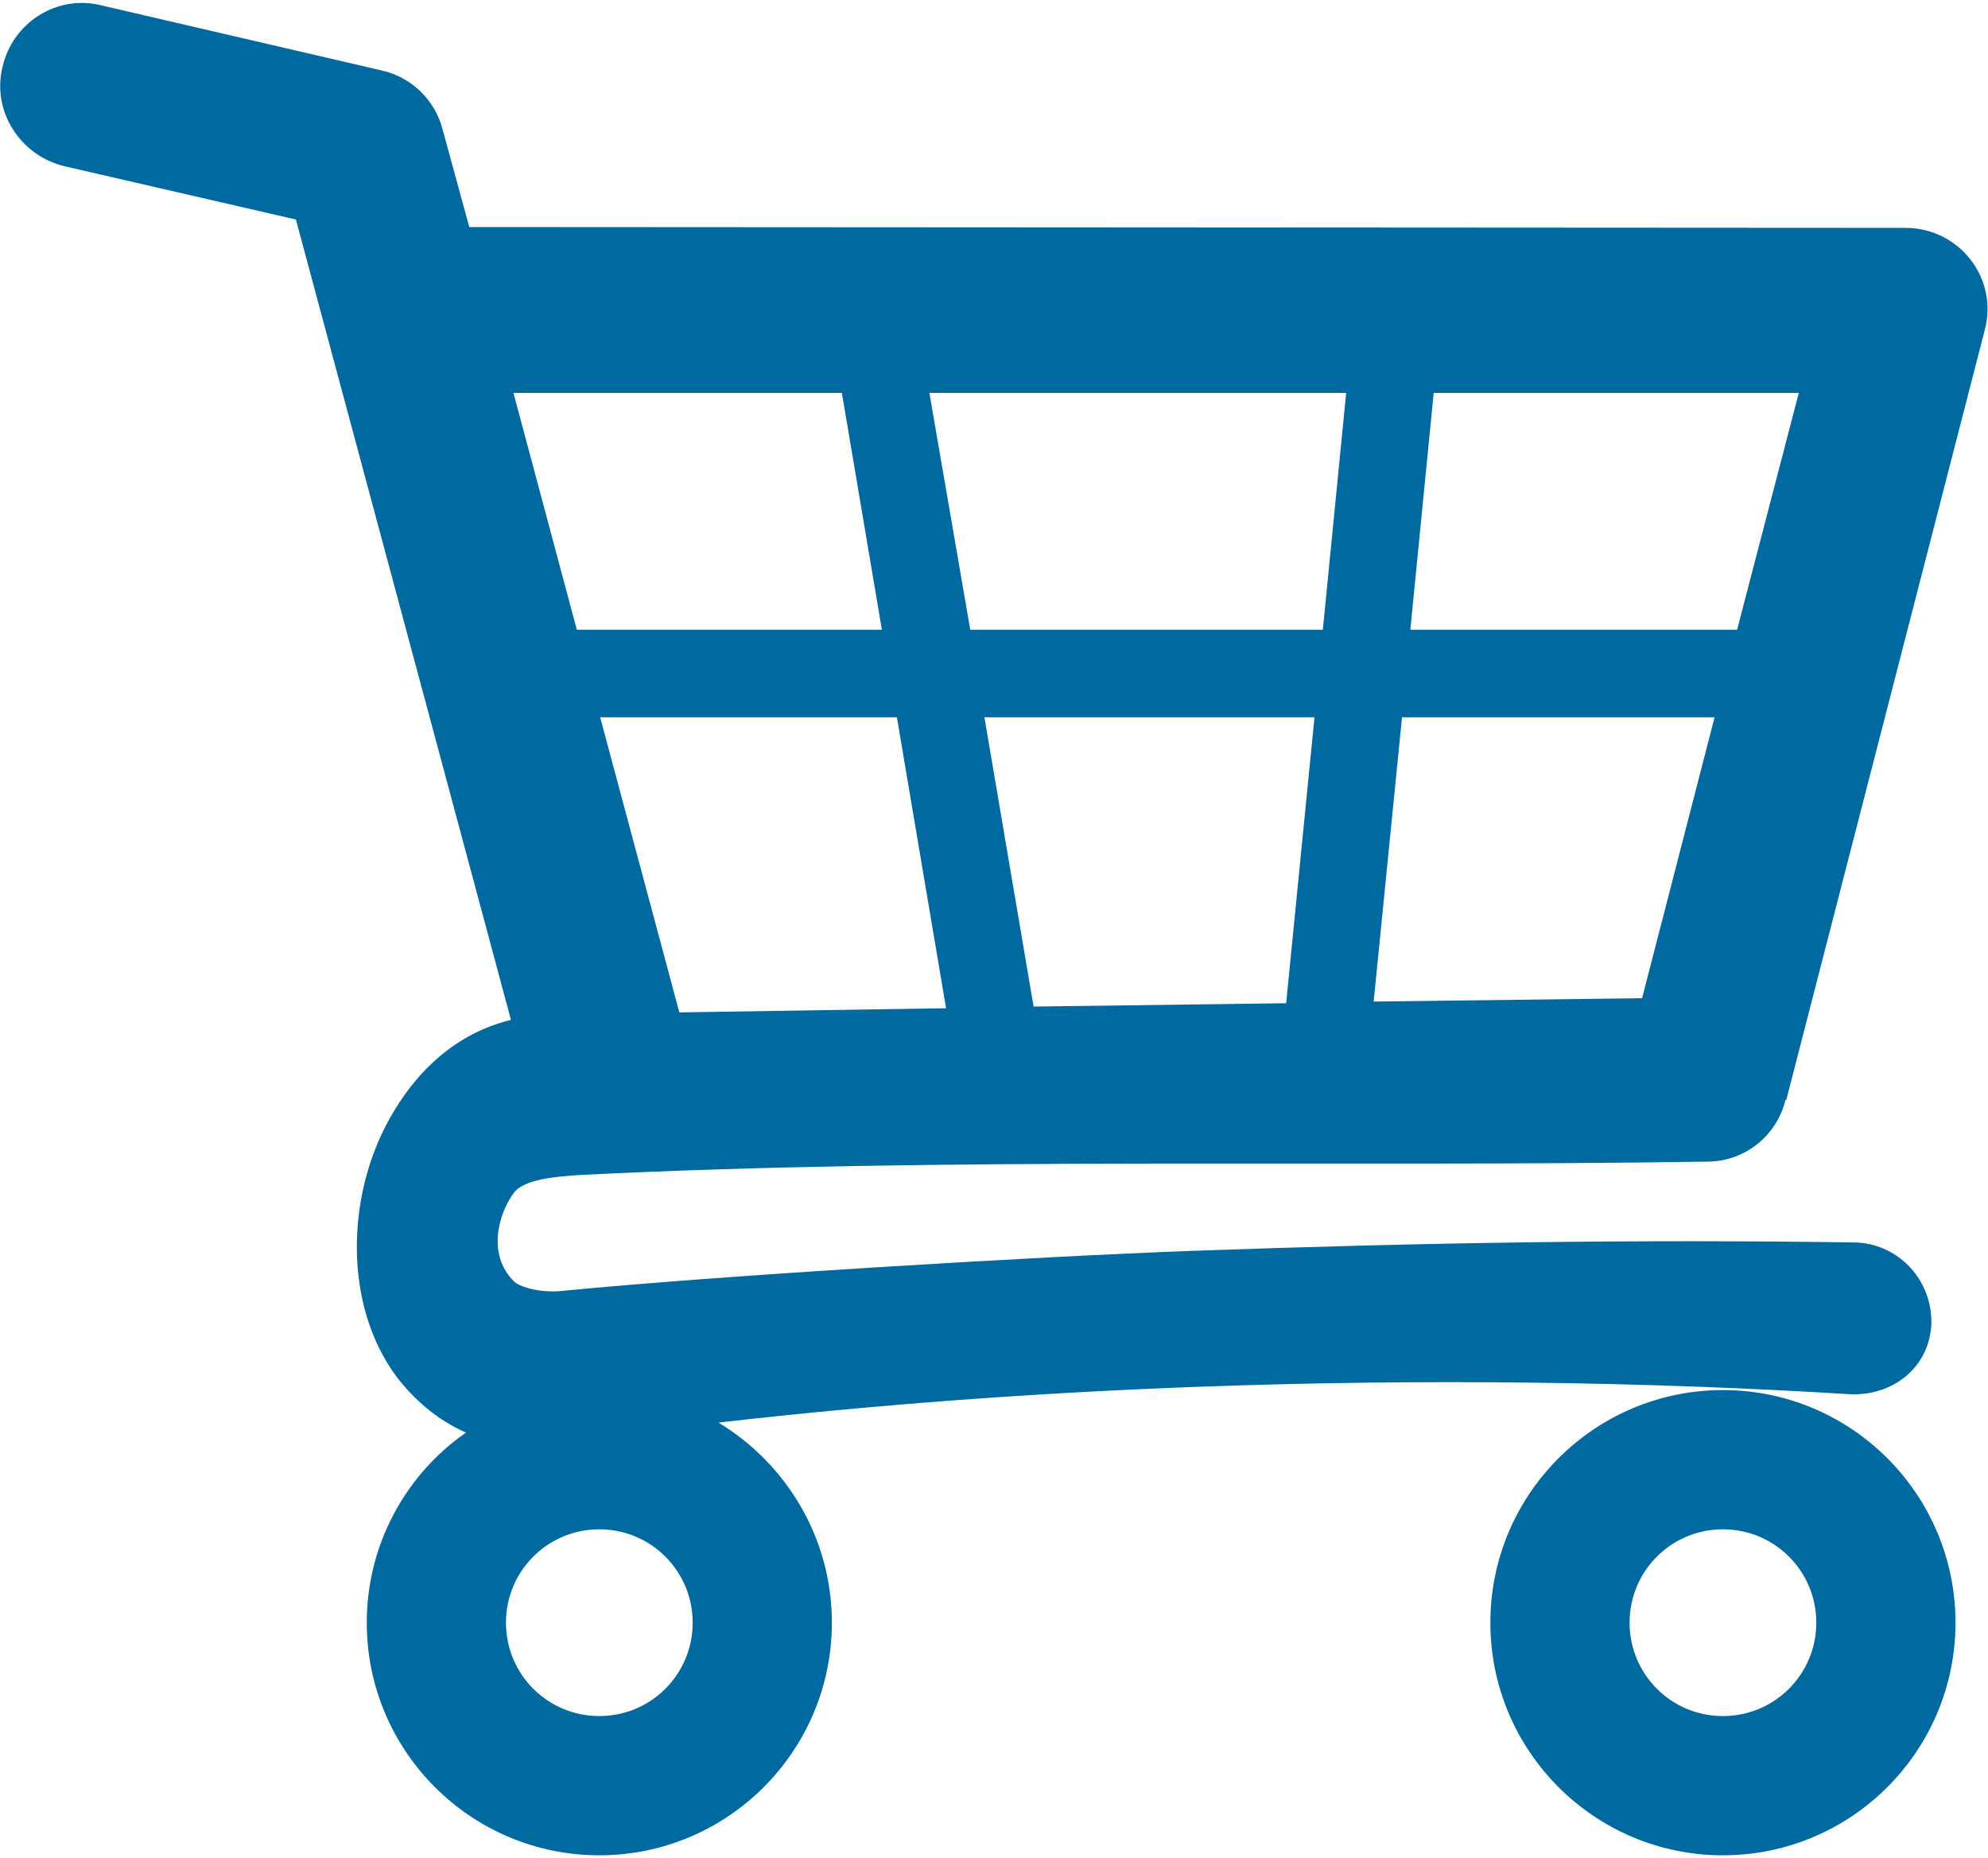 <?xml version="1.0" encoding="UTF-8"?>
<!DOCTYPE svg PUBLIC "-//W3C//DTD SVG 1.1//EN" "http://www.w3.org/Graphics/SVG/1.1/DTD/svg11.dtd">
<!-- Creator: CorelDRAW 2017 -->
<svg xmlns="http://www.w3.org/2000/svg" xml:space="preserve" width="61px" height="57px" version="1.1" style="shape-rendering:geometricPrecision; text-rendering:geometricPrecision; image-rendering:optimizeQuality; fill-rule:evenodd; clip-rule:evenodd"
viewBox="0 0 2.385 2.222"
 xmlns:xlink="http://www.w3.org/1999/xlink">
 <defs>
  <style type="text/css">
   <![CDATA[
    .fil0 {fill:#0069A0;fill-rule:nonzero}
   ]]>
  </style>
 </defs>
 <g id="Camada_x0020_1">
  <path class="fil0" d="M0.077 0.196c-0.053,-0.013 -0.087,-0.066 -0.074,-0.119 0.012,-0.053 0.065,-0.087 0.118,-0.074l0.336 0.078c0.037,0.008 0.065,0.036 0.074,0.071l0 0 0.032 0.117 1.723 0.001c0.064,0 0.112,0.06 0.095,0.123l-0.238 0.923 -0.001 0c-0.01,0.042 -0.048,0.074 -0.094,0.074 -0.442,0.007 -0.915,-0.006 -1.352,0.016 -0.03,0.002 -0.068,0.005 -0.08,0.022 -0.02,0.028 -0.03,0.075 0,0.105 0.006,0.007 0.032,0.015 0.059,0.012 0.183,-0.018 0.564,-0.041 0.756,-0.048 0.279,-0.01 0.532,-0.014 0.797,-0.01 0.052,0.003 0.091,0.047 0.089,0.099 -0.003,0.051 -0.046,0.085 -0.097,0.083 -0.243,-0.015 -0.509,-0.019 -0.781,-0.009 -0.191,0.007 -0.386,0.021 -0.577,0.043 0.081,0.049 0.136,0.138 0.136,0.24 0,0.154 -0.125,0.279 -0.279,0.279 -0.154,0 -0.279,-0.125 -0.279,-0.279 0,-0.094 0.047,-0.178 0.119,-0.228 -0.034,-0.015 -0.062,-0.039 -0.084,-0.068 -0.063,-0.086 -0.059,-0.215 -0.009,-0.306 0.032,-0.059 0.081,-0.105 0.147,-0.121l-0.258 -0.96 -0.278 -0.064zm1.99 1.468c0.154,0 0.279,0.125 0.279,0.279 0,0.154 -0.125,0.279 -0.279,0.279 -0.154,0 -0.279,-0.125 -0.279,-0.279 0,-0.154 0.125,-0.279 0.279,-0.279zm0 0.167c-0.062,0 -0.112,0.05 -0.112,0.112 0,0.062 0.05,0.112 0.112,0.112 0.062,0 0.112,-0.05 0.112,-0.112 0,-0.062 -0.05,-0.112 -0.112,-0.112zm-1.348 0c-0.062,0 -0.112,0.05 -0.112,0.112 0,0.062 0.05,0.112 0.112,0.112 0.062,0 0.112,-0.05 0.112,-0.112 0,-0.062 -0.05,-0.112 -0.112,-0.112zm-0.027 -1.079l0.366 0 -0.048 -0.284 -0.394 0 0.076 0.284zm0.423 -0.284l0.049 0.284 0.423 0 0.028 -0.284 -0.5 0zm0.605 0l-0.028 0.284 0.392 0 0.074 -0.284 -0.438 0zm0.337 0.389l-0.375 0 -0.034 0.341 0.322 -0.004 0.087 -0.337zm-0.514 0.343l0.034 -0.343 -0.396 0 0.059 0.347 0.303 -0.004zm-0.408 0.006l-0.059 -0.349 -0.356 0 0.095 0.354 0.32 -0.005z"/>
 </g>
</svg>
